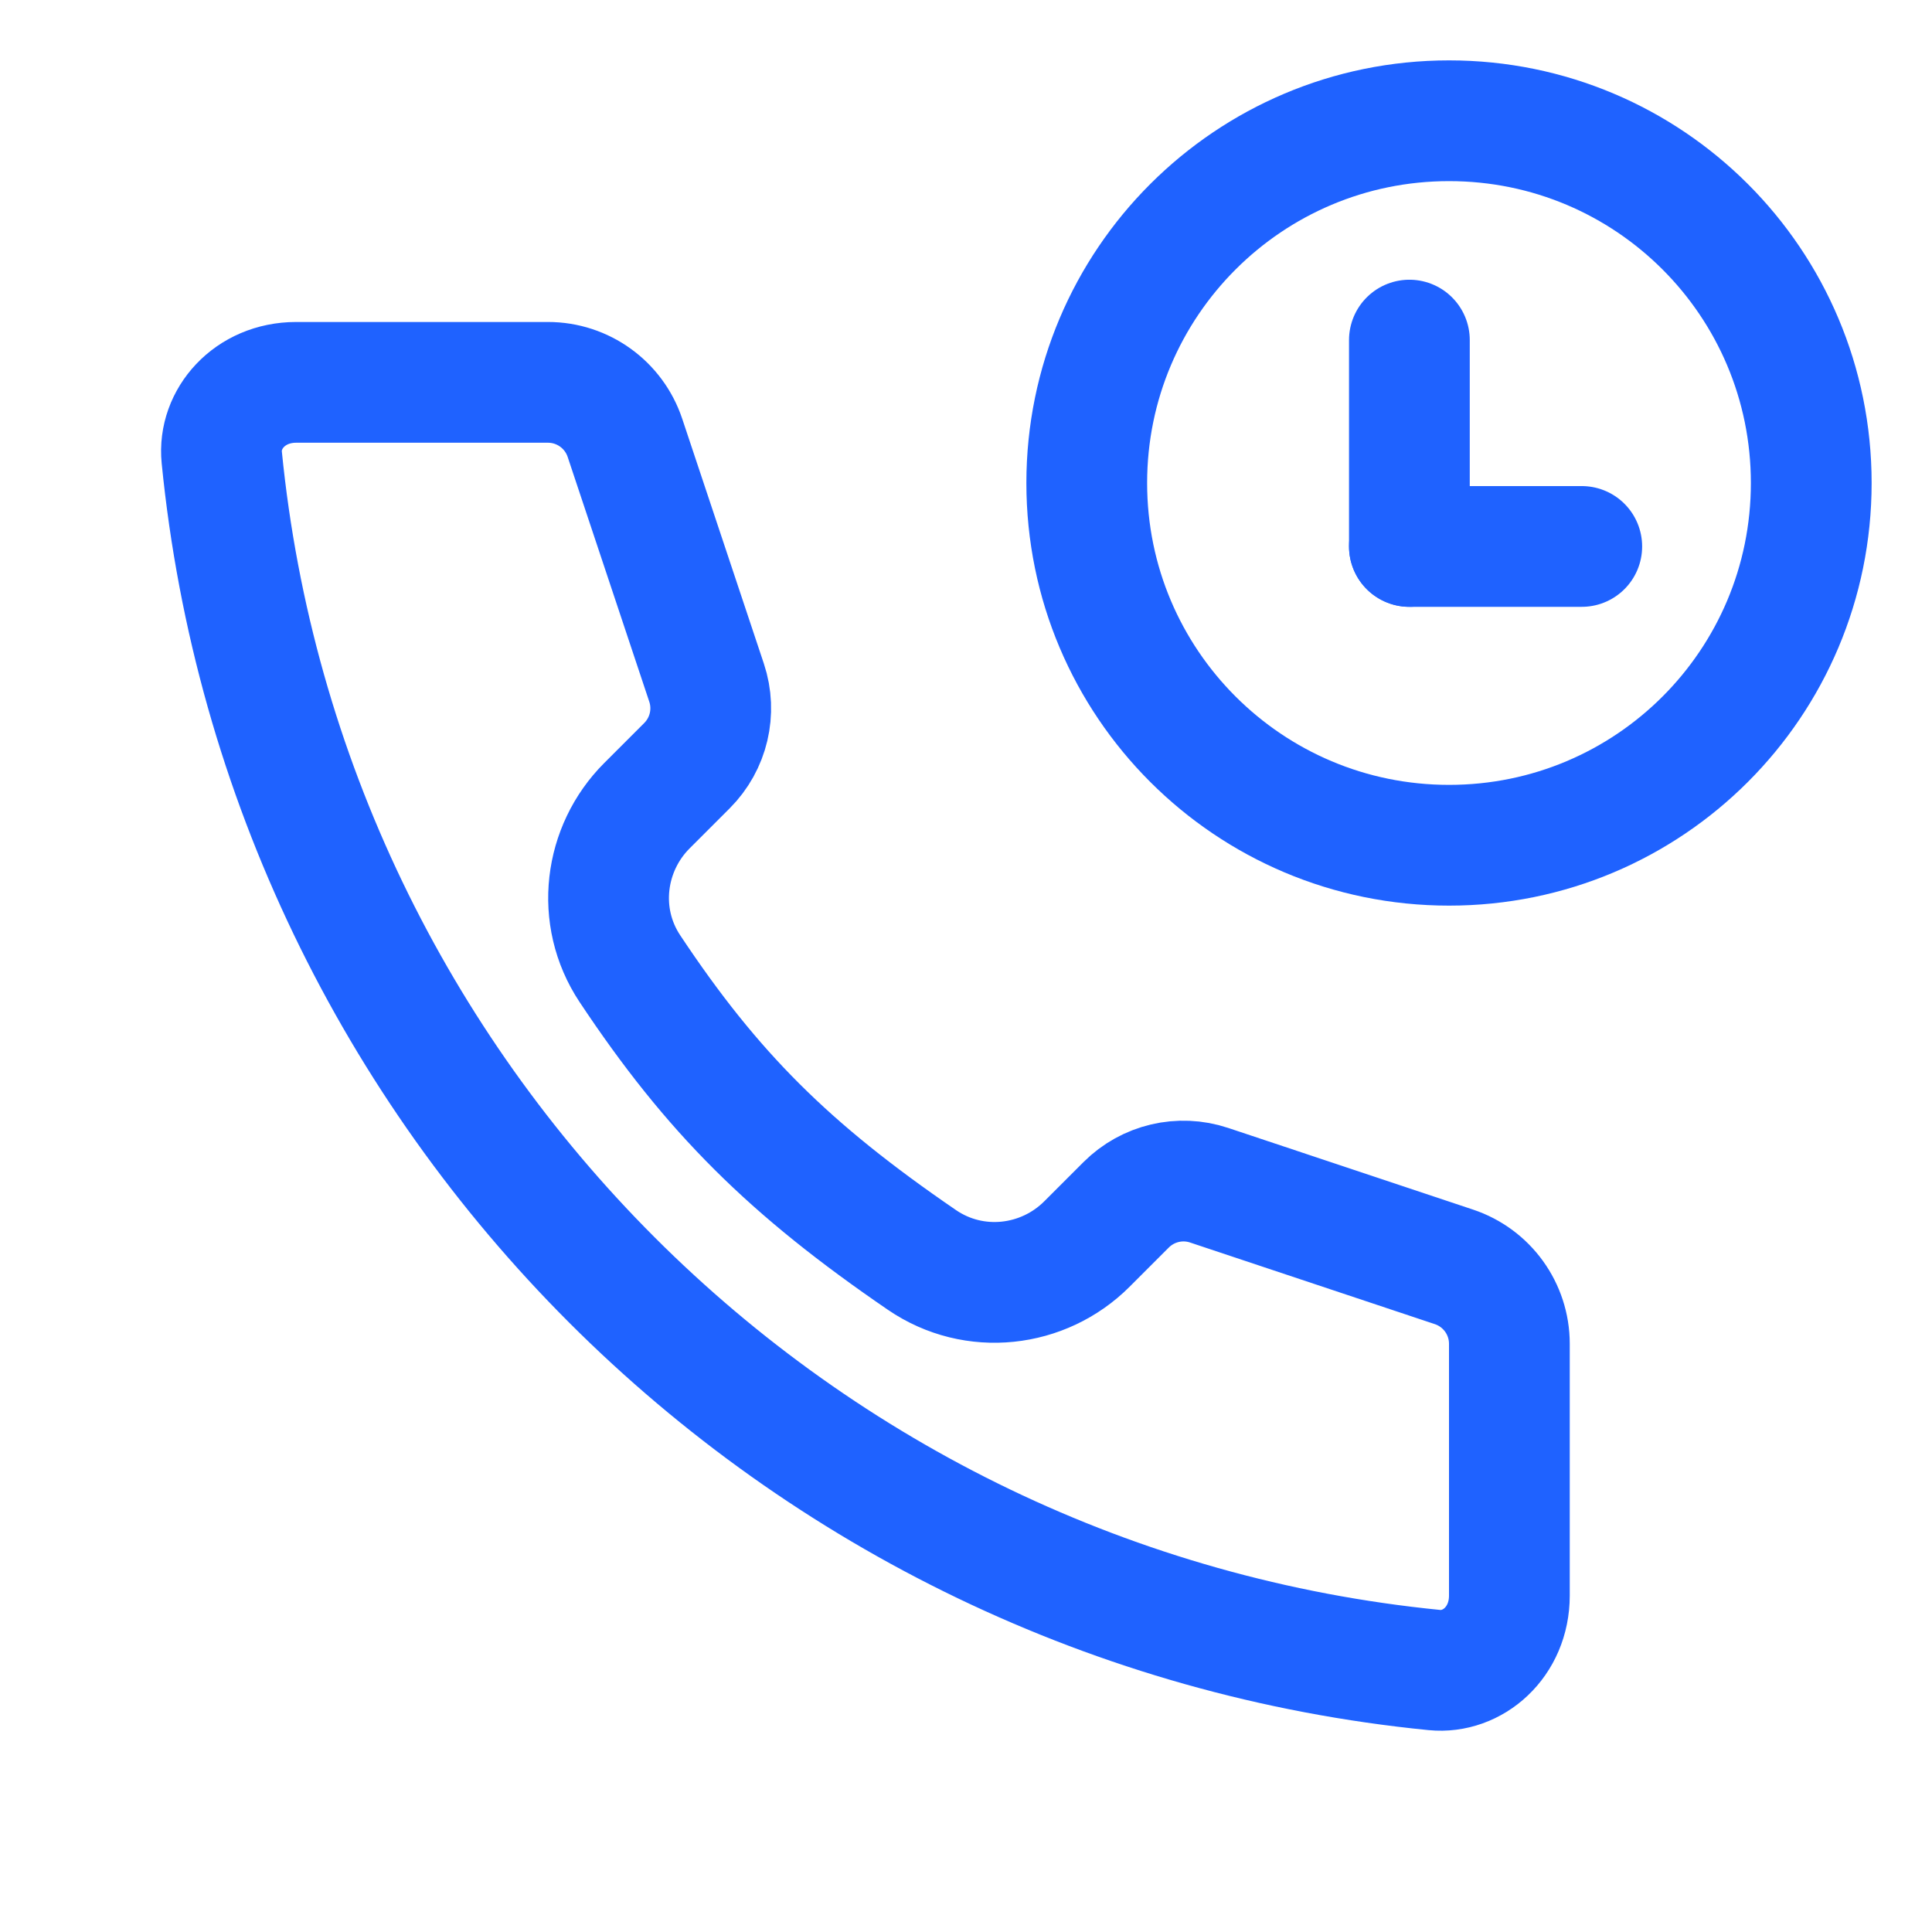 <svg width="32" height="32" viewBox="0 0 32 32" fill="none" xmlns="http://www.w3.org/2000/svg">
<path d="M23.758 27.661C13.157 26.61 4.724 18.177 3.673 7.575C3.61 6.942 4.134 6.333 4.906 6.333L9.076 6.333C9.655 6.333 10.168 6.704 10.351 7.252L11.703 11.307C11.864 11.79 11.738 12.322 11.378 12.682L10.715 13.345C10.008 14.052 9.858 15.178 10.433 16.044C11.796 18.097 13.071 19.364 15.271 20.869C16.137 21.461 17.283 21.325 18.003 20.605L18.652 19.956C19.012 19.596 19.544 19.47 20.027 19.631L24.081 20.983C24.63 21.166 25 21.679 25 22.258V26.428C25 27.2 24.392 27.724 23.758 27.661Z" stroke="#1F62FF" stroke-width="2" stroke-linecap="round"/>
<path fill-rule="evenodd" clip-rule="evenodd" d="M30 8C30 11.317 27.317 14 24.001 14C20.688 14 18 11.317 18 8C18 4.683 20.688 2 24.001 2C27.317 2 30 4.683 30 8Z" stroke="#1F62FF" stroke-width="2" stroke-linecap="round" stroke-linejoin="round"/>
<path d="M23.344 5.633V9.051" stroke="#1F62FF" stroke-width="2" stroke-linecap="round" stroke-linejoin="round"/>
<path d="M26.199 9.051H23.344" stroke="#1F62FF" stroke-width="2" stroke-linecap="round" stroke-linejoin="round"/>
</svg>
